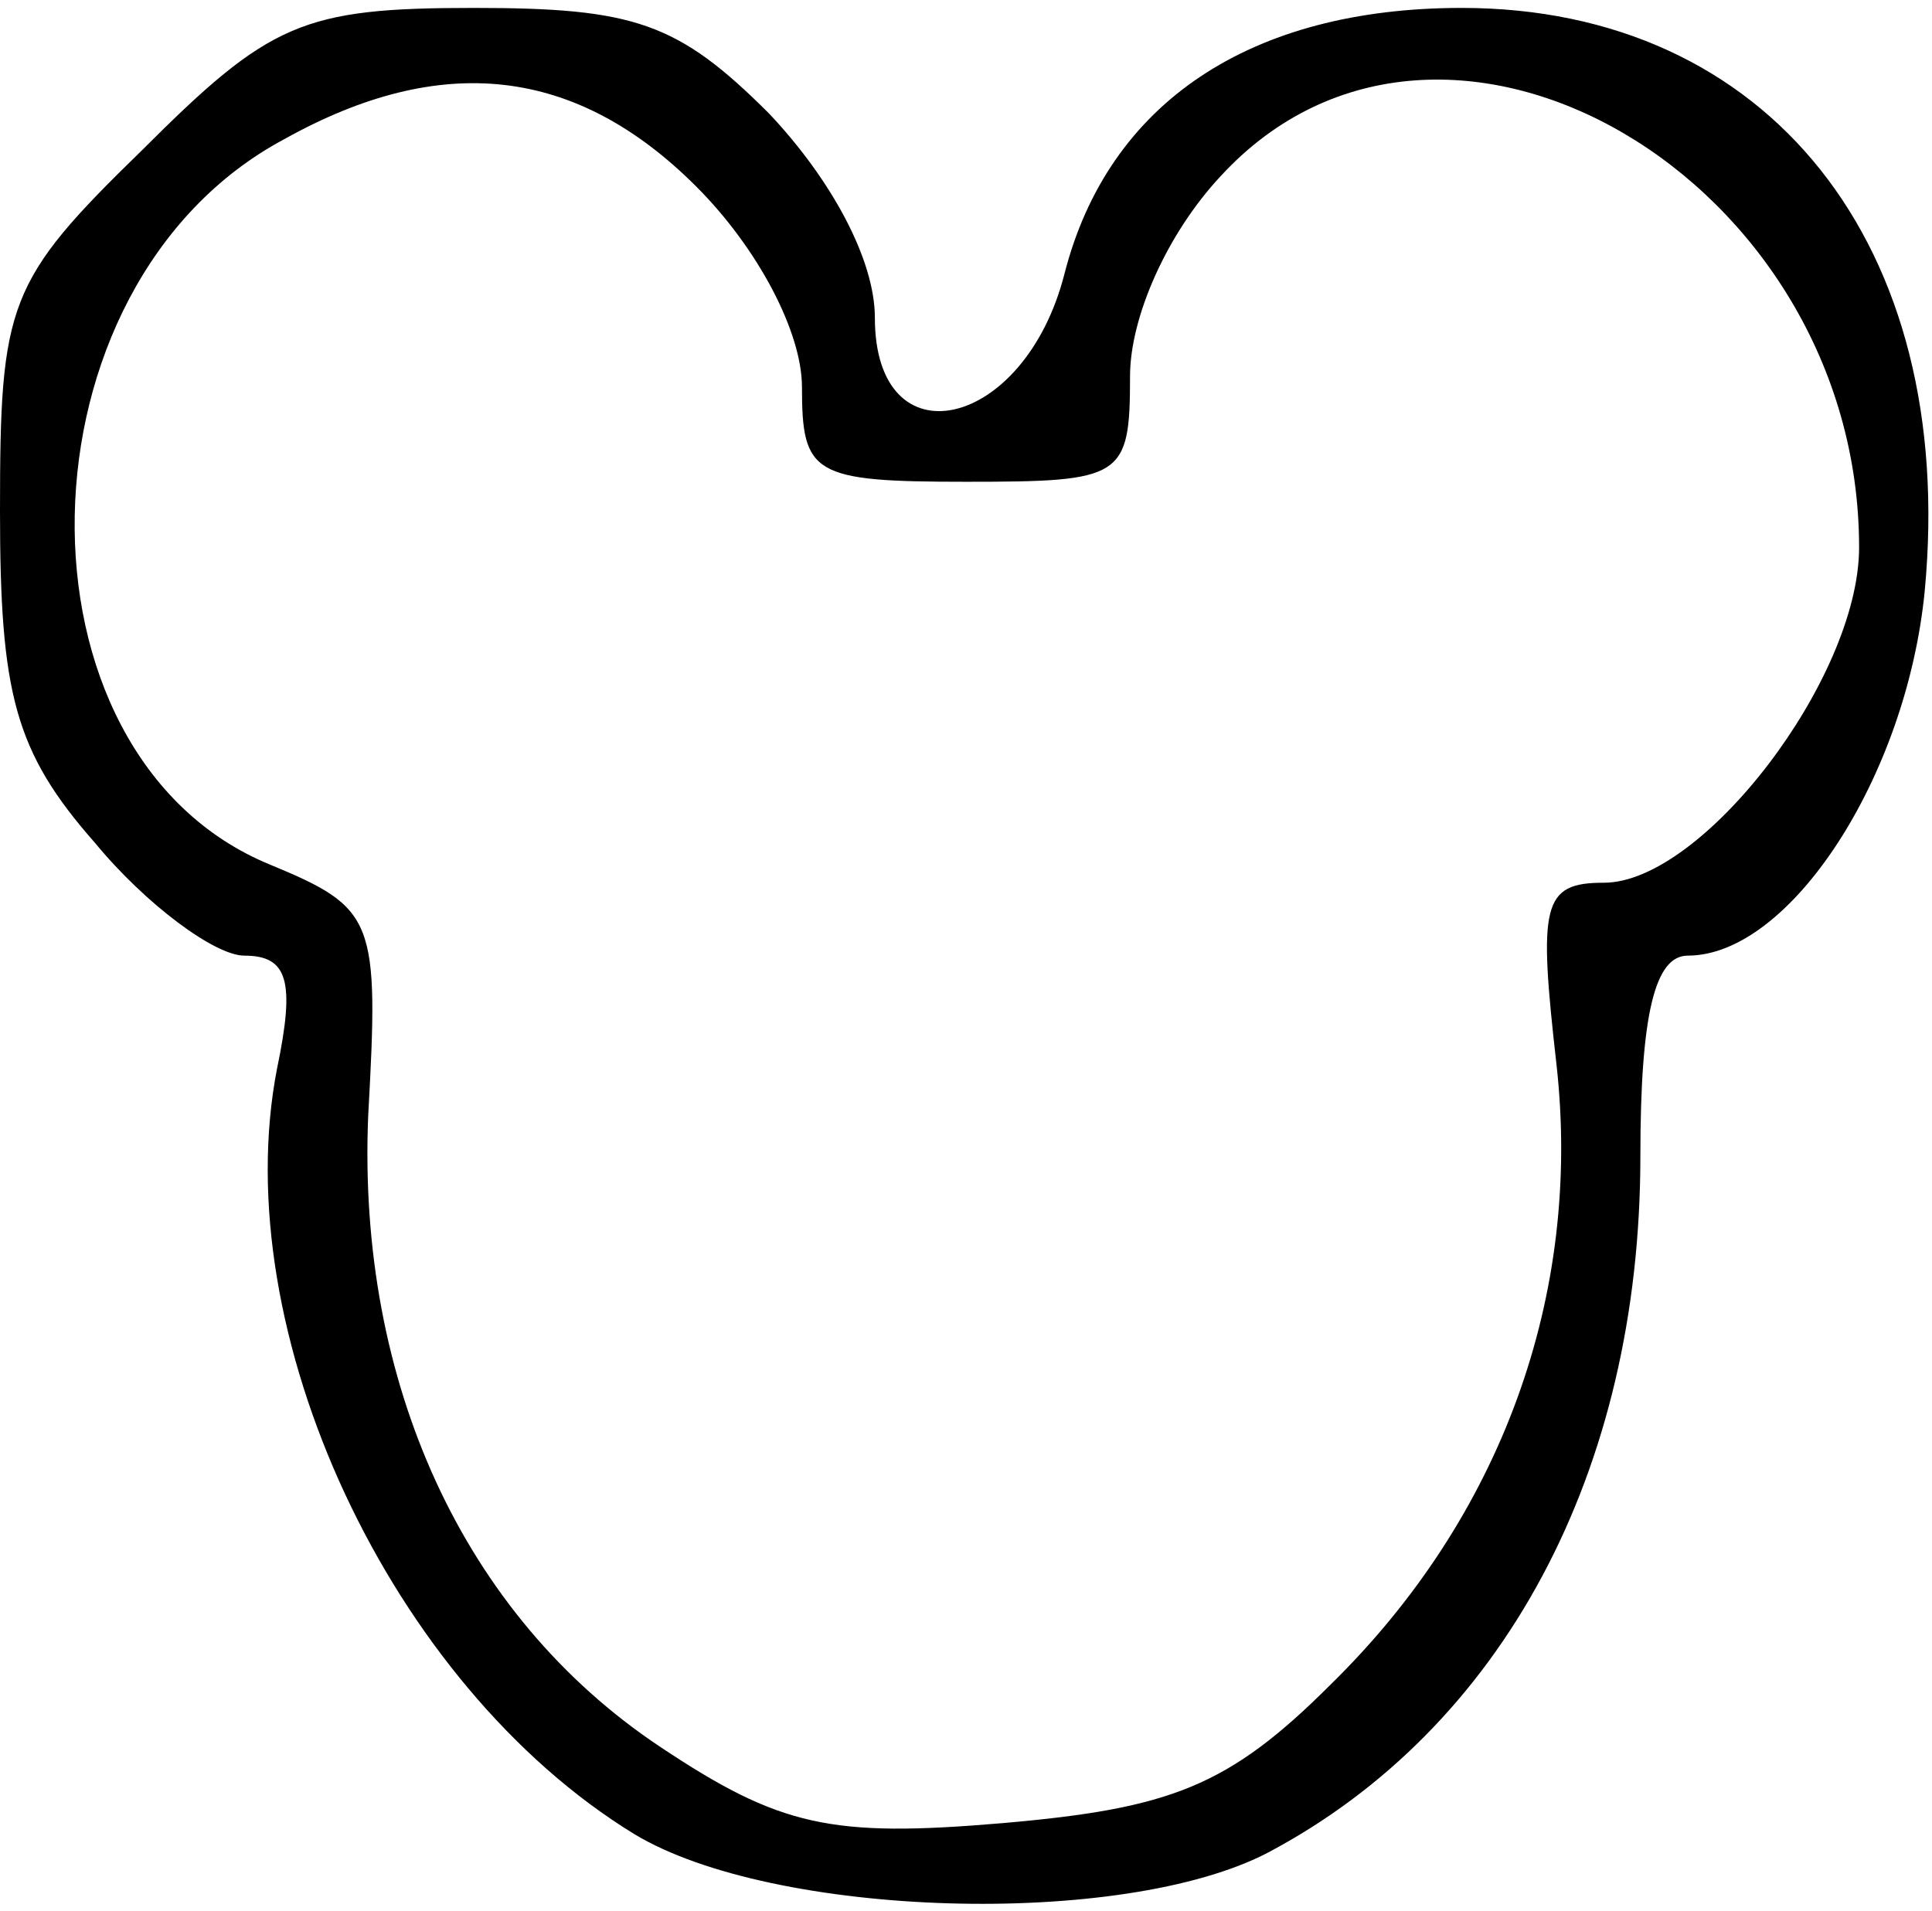 <?xml version="1.0" encoding="UTF-8" standalone="yes"?>
<svg version="1.0" xmlns="http://www.w3.org/2000/svg" width="14.901mm" height="14.742mm" viewBox="0 0 53 52" preserveAspectRatio="xMidYMid meet">
  <g transform="translate(0,52) scale(0.1,-0.1)" fill="#000000" stroke="none">
    <path d="M39 481 c-37 -36 -39 -42 -39 -99 0 -50 4 -66 26 -91 14 -17 33 -31
41 -31 12 0 14 -7 9 -31 -14 -72 31 -169 98 -210 38 -23 134 -26 174 -5 64 34
102 104 102 191 0 39 4 55 13 55 28 0 60 49 65 100 9 95 -43 160 -127 160 -58
0 -97 -26 -109 -73 -11 -43 -52 -52 -52 -12 0 16 -12 38 -29 56 -25 25 -37 29
-81 29 -47 0 -56 -4 -91 -39z m152 -10 c17 -17 29 -40 29 -55 0 -24 3 -26 45
-26 43 0 45 1 45 29 0 16 10 39 25 55 61 66 175 -1 175 -102 0 -36 -43 -92
-70 -92 -17 0 -18 -6 -13 -50 7 -63 -15 -124 -62 -170 -28 -28 -44 -34 -90
-38 -47 -4 -61 -1 -94 21 -54 36 -83 100 -80 173 3 54 2 57 -27 69 -73 30 -71
159 4 199 43 24 80 20 113 -13z"/>
  </g>
</svg>